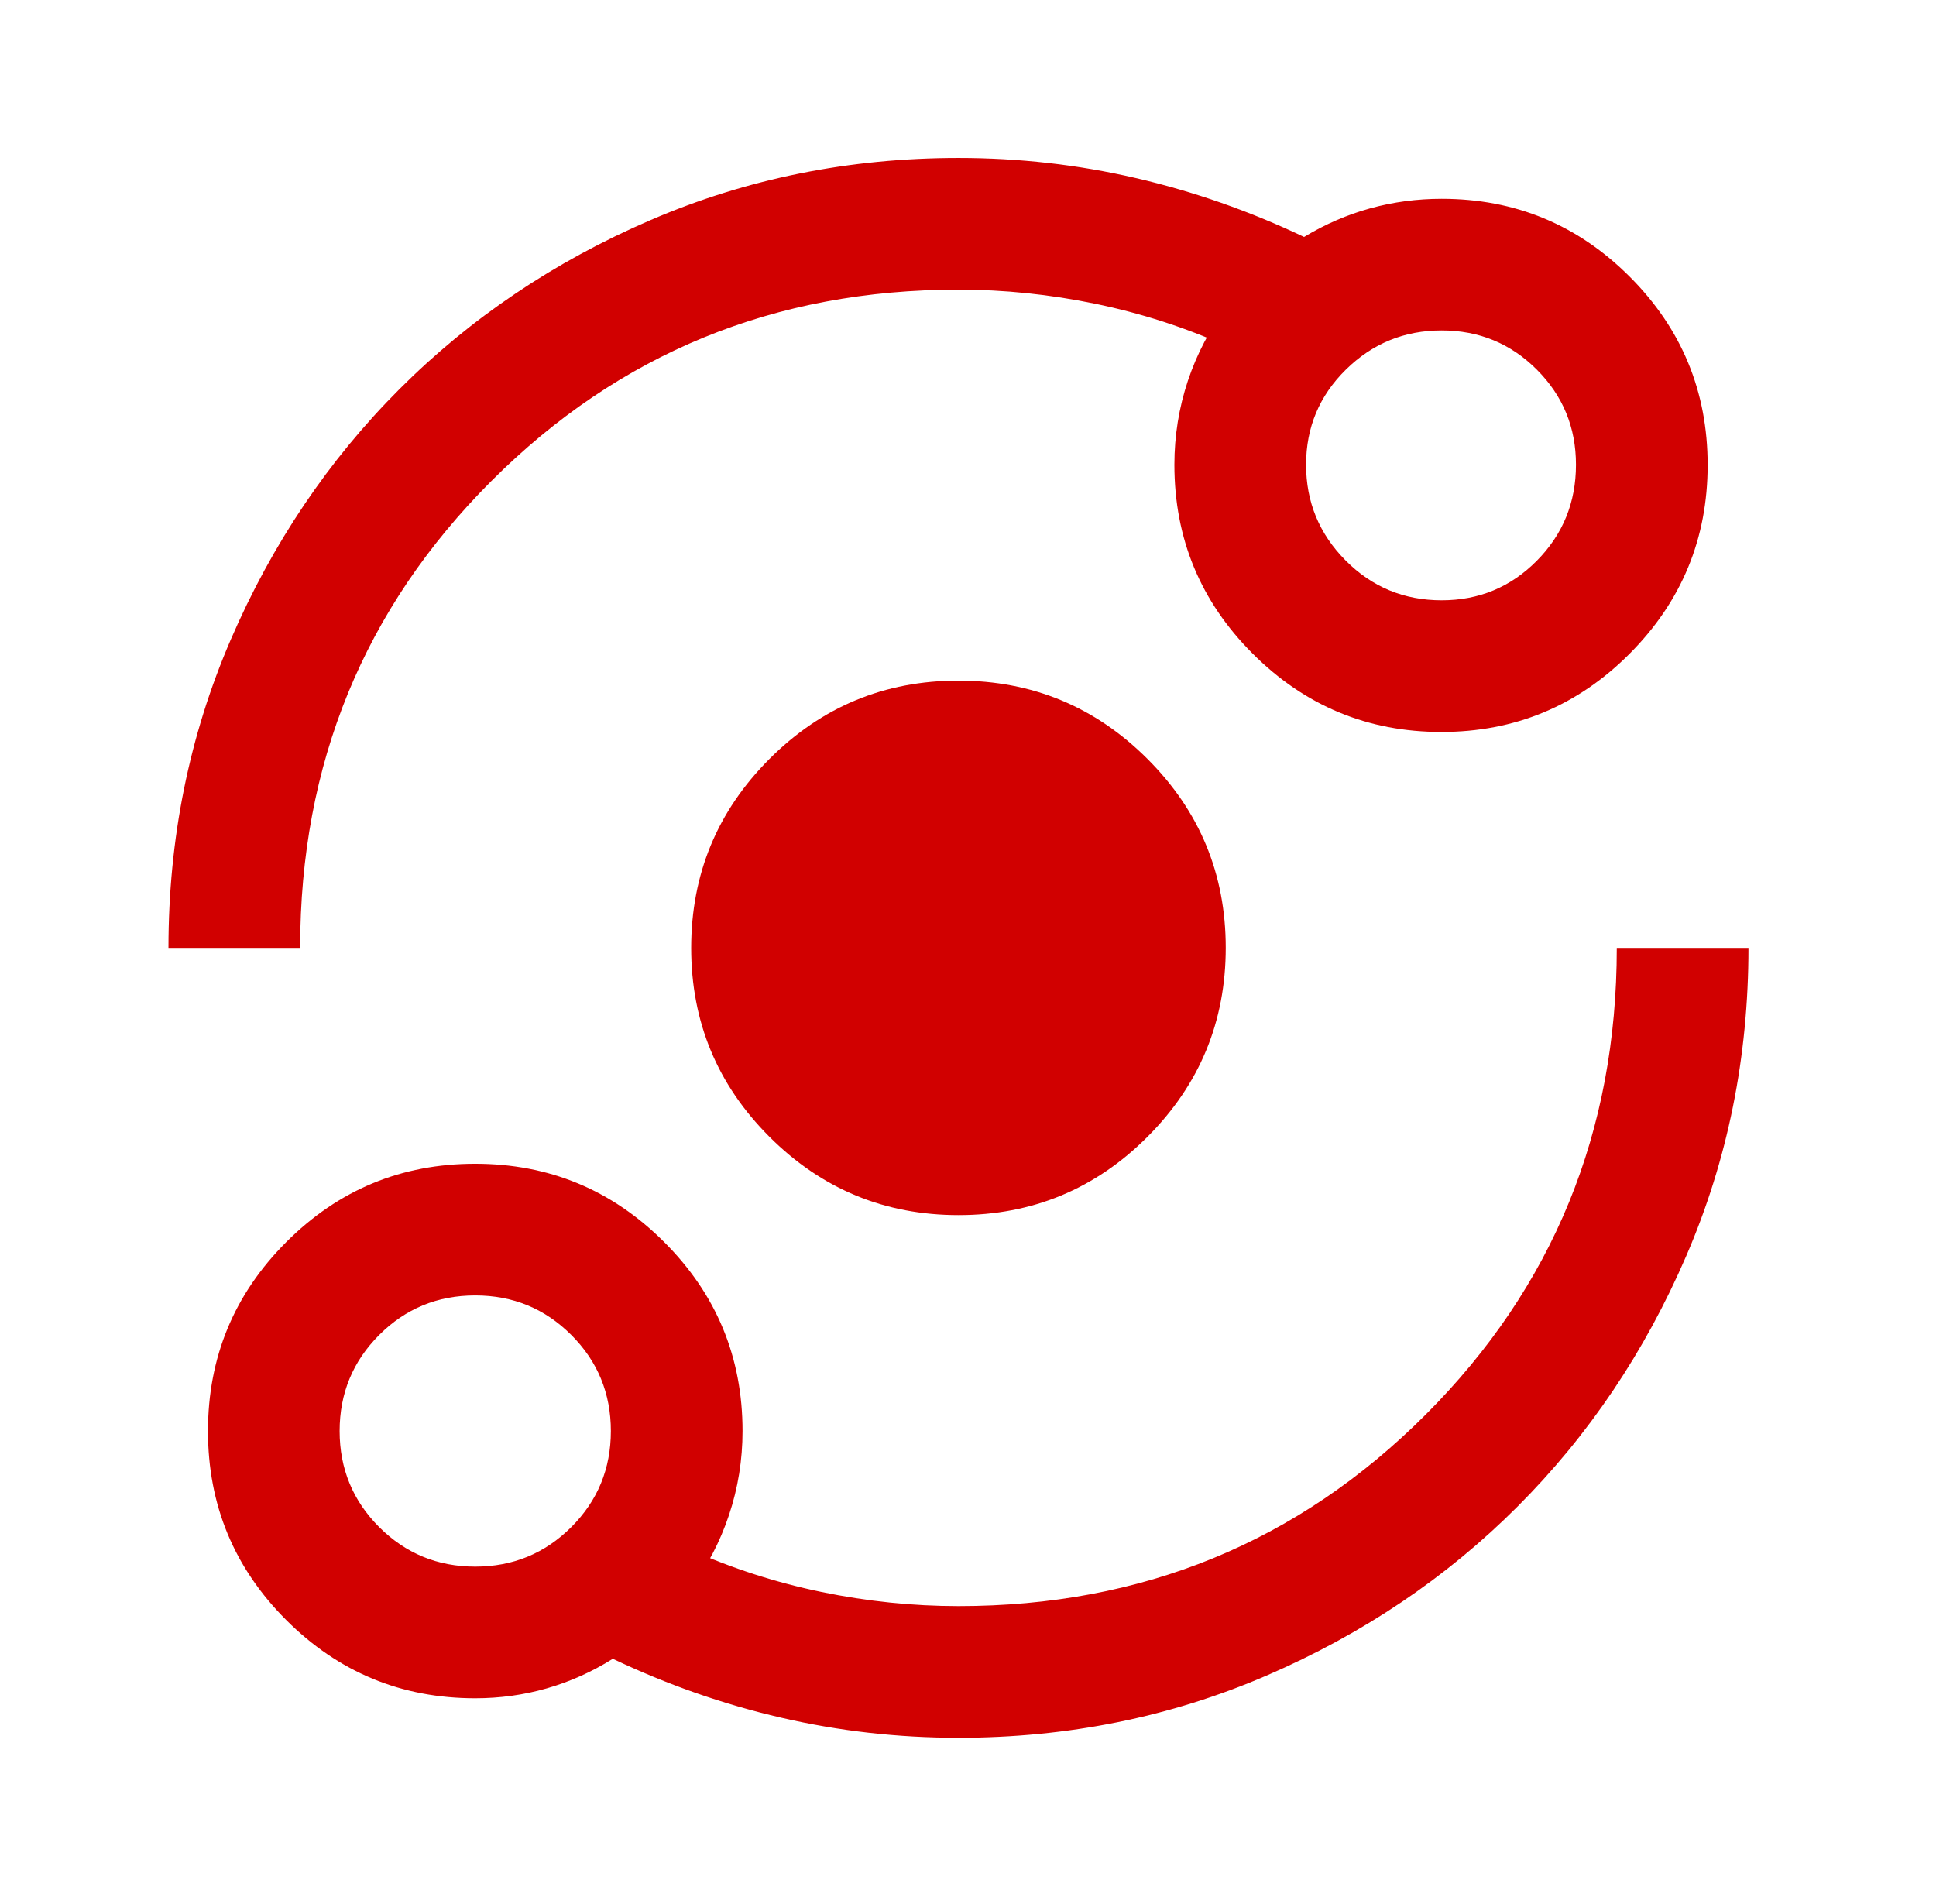 <?xml version="1.0" encoding="UTF-8"?> <svg xmlns="http://www.w3.org/2000/svg" width="61" height="60" viewBox="0 0 61 60" fill="none"><mask id="mask0_772_3238" style="mask-type:alpha" maskUnits="userSpaceOnUse" x="0" y="0" width="61" height="60"><rect x="0.33" width="59.739" height="59.739" fill="#D9D9D9"></rect></mask><g mask="url(#mask0_772_3238)"><path d="M14.974 53.516C12.648 53.516 10.663 52.695 9.019 51.051C7.375 49.407 6.553 47.423 6.553 45.097C6.553 42.773 7.375 40.787 9.018 39.142C10.662 37.496 12.646 36.673 14.972 36.673C17.296 36.673 19.282 37.495 20.927 39.14C22.573 40.784 23.396 42.769 23.396 45.095C23.396 46.008 23.254 46.889 22.97 47.74C22.687 48.59 22.276 49.375 21.736 50.094V48.829C23.064 49.423 24.447 49.869 25.885 50.167C27.323 50.464 28.761 50.612 30.2 50.612C35.99 50.612 40.895 48.603 44.914 44.584C48.933 40.565 50.942 35.66 50.942 29.87H55.091C55.091 33.313 54.437 36.549 53.131 39.577C51.824 42.606 50.05 45.24 47.81 47.48C45.57 49.721 42.935 51.494 39.907 52.801C36.879 54.108 33.643 54.761 30.2 54.761C28.294 54.761 26.432 54.55 24.612 54.128C22.792 53.707 21.024 53.088 19.309 52.272C18.646 52.687 17.951 52.998 17.225 53.205C16.499 53.413 15.749 53.516 14.974 53.516ZM14.974 49.368C16.161 49.368 17.17 48.952 18.001 48.122C18.832 47.291 19.247 46.282 19.247 45.095C19.247 43.908 18.832 42.899 18.001 42.068C17.17 41.237 16.161 40.822 14.974 40.822C13.787 40.822 12.778 41.237 11.947 42.068C11.117 42.899 10.701 43.908 10.701 45.095C10.701 46.282 11.117 47.291 11.947 48.122C12.778 48.952 13.787 49.368 14.974 49.368ZM30.203 38.291C27.877 38.291 25.892 37.469 24.246 35.825C22.601 34.182 21.778 32.198 21.778 29.873C21.778 27.547 22.6 25.562 24.244 23.916C25.887 22.271 27.872 21.448 30.196 21.448C32.522 21.448 34.507 22.27 36.153 23.914C37.798 25.557 38.621 27.542 38.621 29.866C38.621 32.192 37.799 34.177 36.155 35.823C34.512 37.468 32.527 38.291 30.203 38.291ZM5.308 29.87C5.308 26.426 5.962 23.191 7.268 20.162C8.575 17.134 10.349 14.499 12.589 12.259C14.829 10.019 17.463 8.245 20.492 6.938C23.52 5.632 26.756 4.978 30.2 4.978C32.105 4.978 33.967 5.189 35.787 5.611C37.607 6.033 39.375 6.651 41.089 7.467C41.753 7.066 42.448 6.765 43.174 6.565C43.9 6.365 44.65 6.265 45.425 6.265C47.739 6.265 49.715 7.083 51.351 8.721C52.987 10.359 53.805 12.337 53.805 14.653C53.805 16.971 52.986 18.952 51.348 20.598C49.71 22.243 47.733 23.066 45.416 23.066C43.099 23.066 41.117 22.244 39.471 20.599C37.826 18.955 37.003 16.97 37.003 14.644C37.003 13.732 37.145 12.85 37.428 11.999C37.712 11.149 38.123 10.364 38.663 9.645V10.911C37.335 10.316 35.952 9.87 34.514 9.573C33.076 9.276 31.638 9.127 30.2 9.127C24.409 9.127 19.504 11.136 15.485 15.155C11.466 19.174 9.457 24.079 9.457 29.87H5.308ZM45.425 18.917C46.6 18.917 47.599 18.502 48.422 17.671C49.245 16.84 49.656 15.831 49.656 14.644C49.656 13.469 49.245 12.47 48.422 11.647C47.599 10.824 46.6 10.413 45.425 10.413C44.249 10.413 43.243 10.824 42.407 11.647C41.57 12.47 41.152 13.469 41.152 14.644C41.152 15.82 41.567 16.826 42.398 17.662C43.229 18.499 44.238 18.917 45.425 18.917Z" fill="#D10000"></path></g></svg> 
